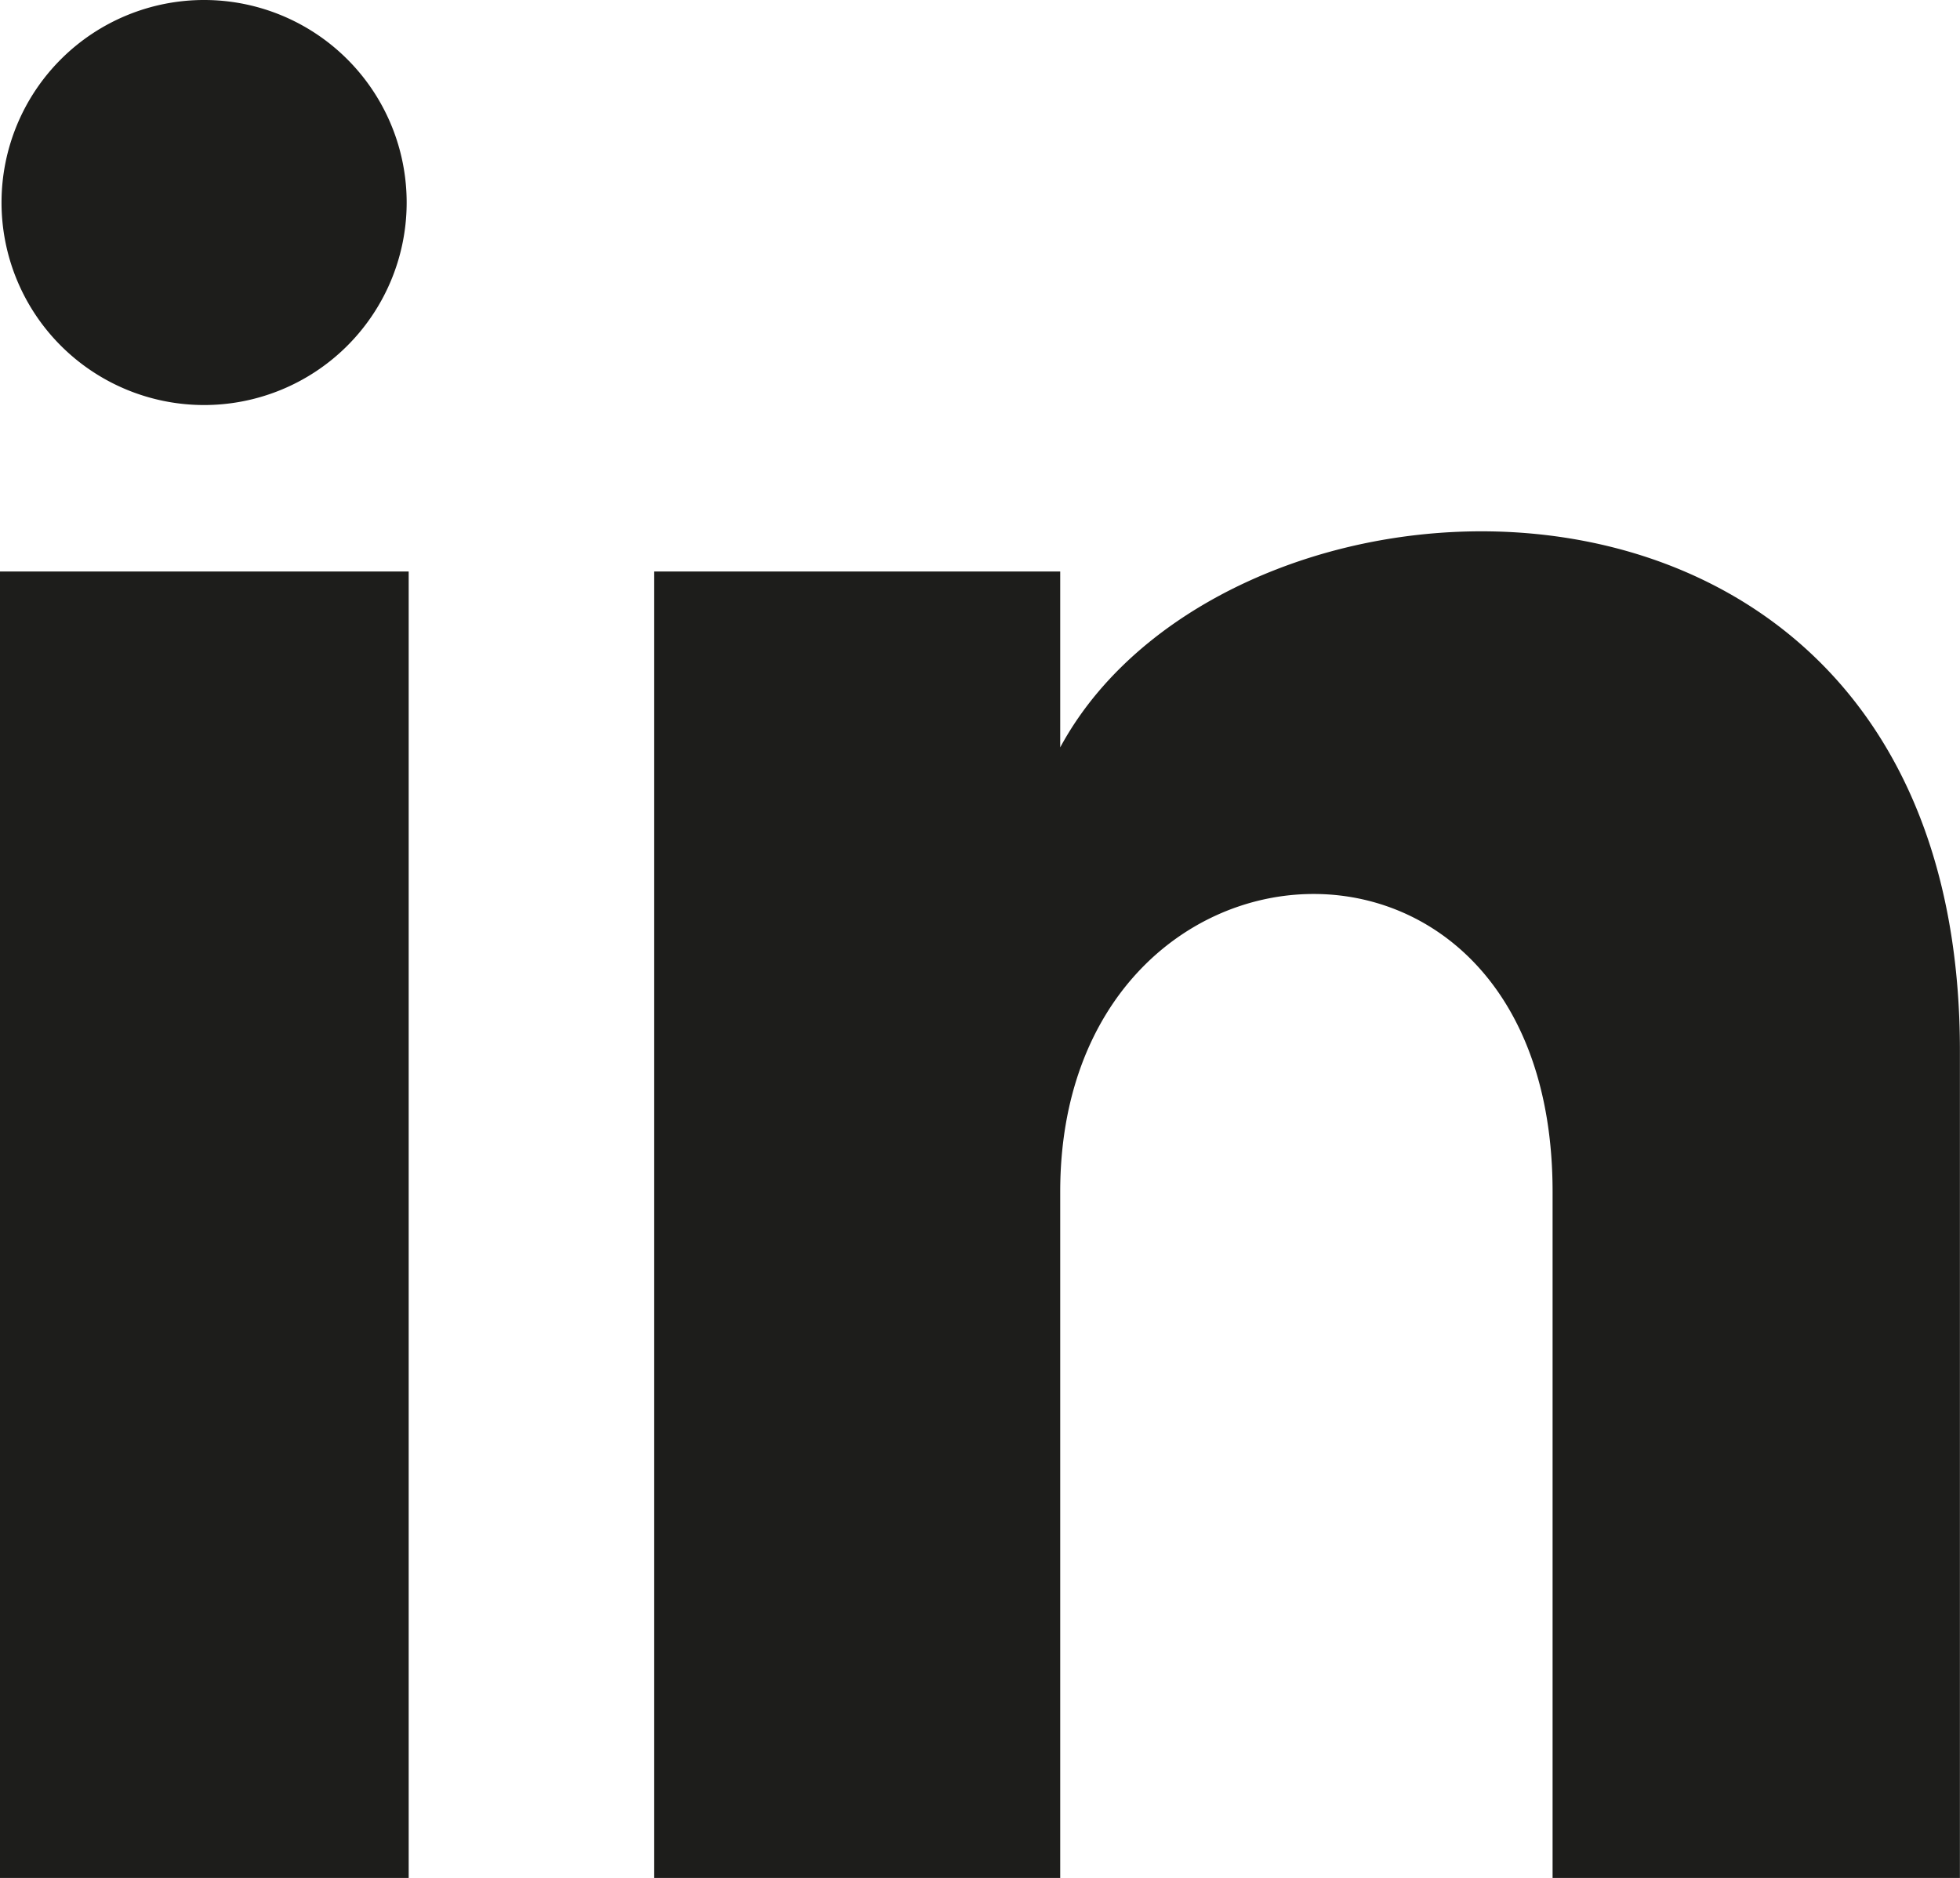 <svg xmlns="http://www.w3.org/2000/svg" width="23.164" height="22.198" viewBox="0 0 23.164 22.198">
  <g id="Group_9562" data-name="Group 9562" transform="translate(-504.461 -36.781)">
    <path id="iconmonstr-linkedin-1_1_" data-name="iconmonstr-linkedin-1 (1)" d="M4.806,3.415A2.394,2.394,0,1,1,2.415,1,2.394,2.394,0,0,1,4.806,3.415ZM4.83,7.756H0V23.2H4.83Zm7.7,0h-4.8V23.2h4.8V15.088c0-4.507,5.819-4.876,5.819,0V23.2h4.814V13.42c0-7.6-8.611-7.329-10.633-3.585V7.756Z" transform="translate(504.461 35.781)" fill="#1d1d1b"/>
  </g>
</svg>
